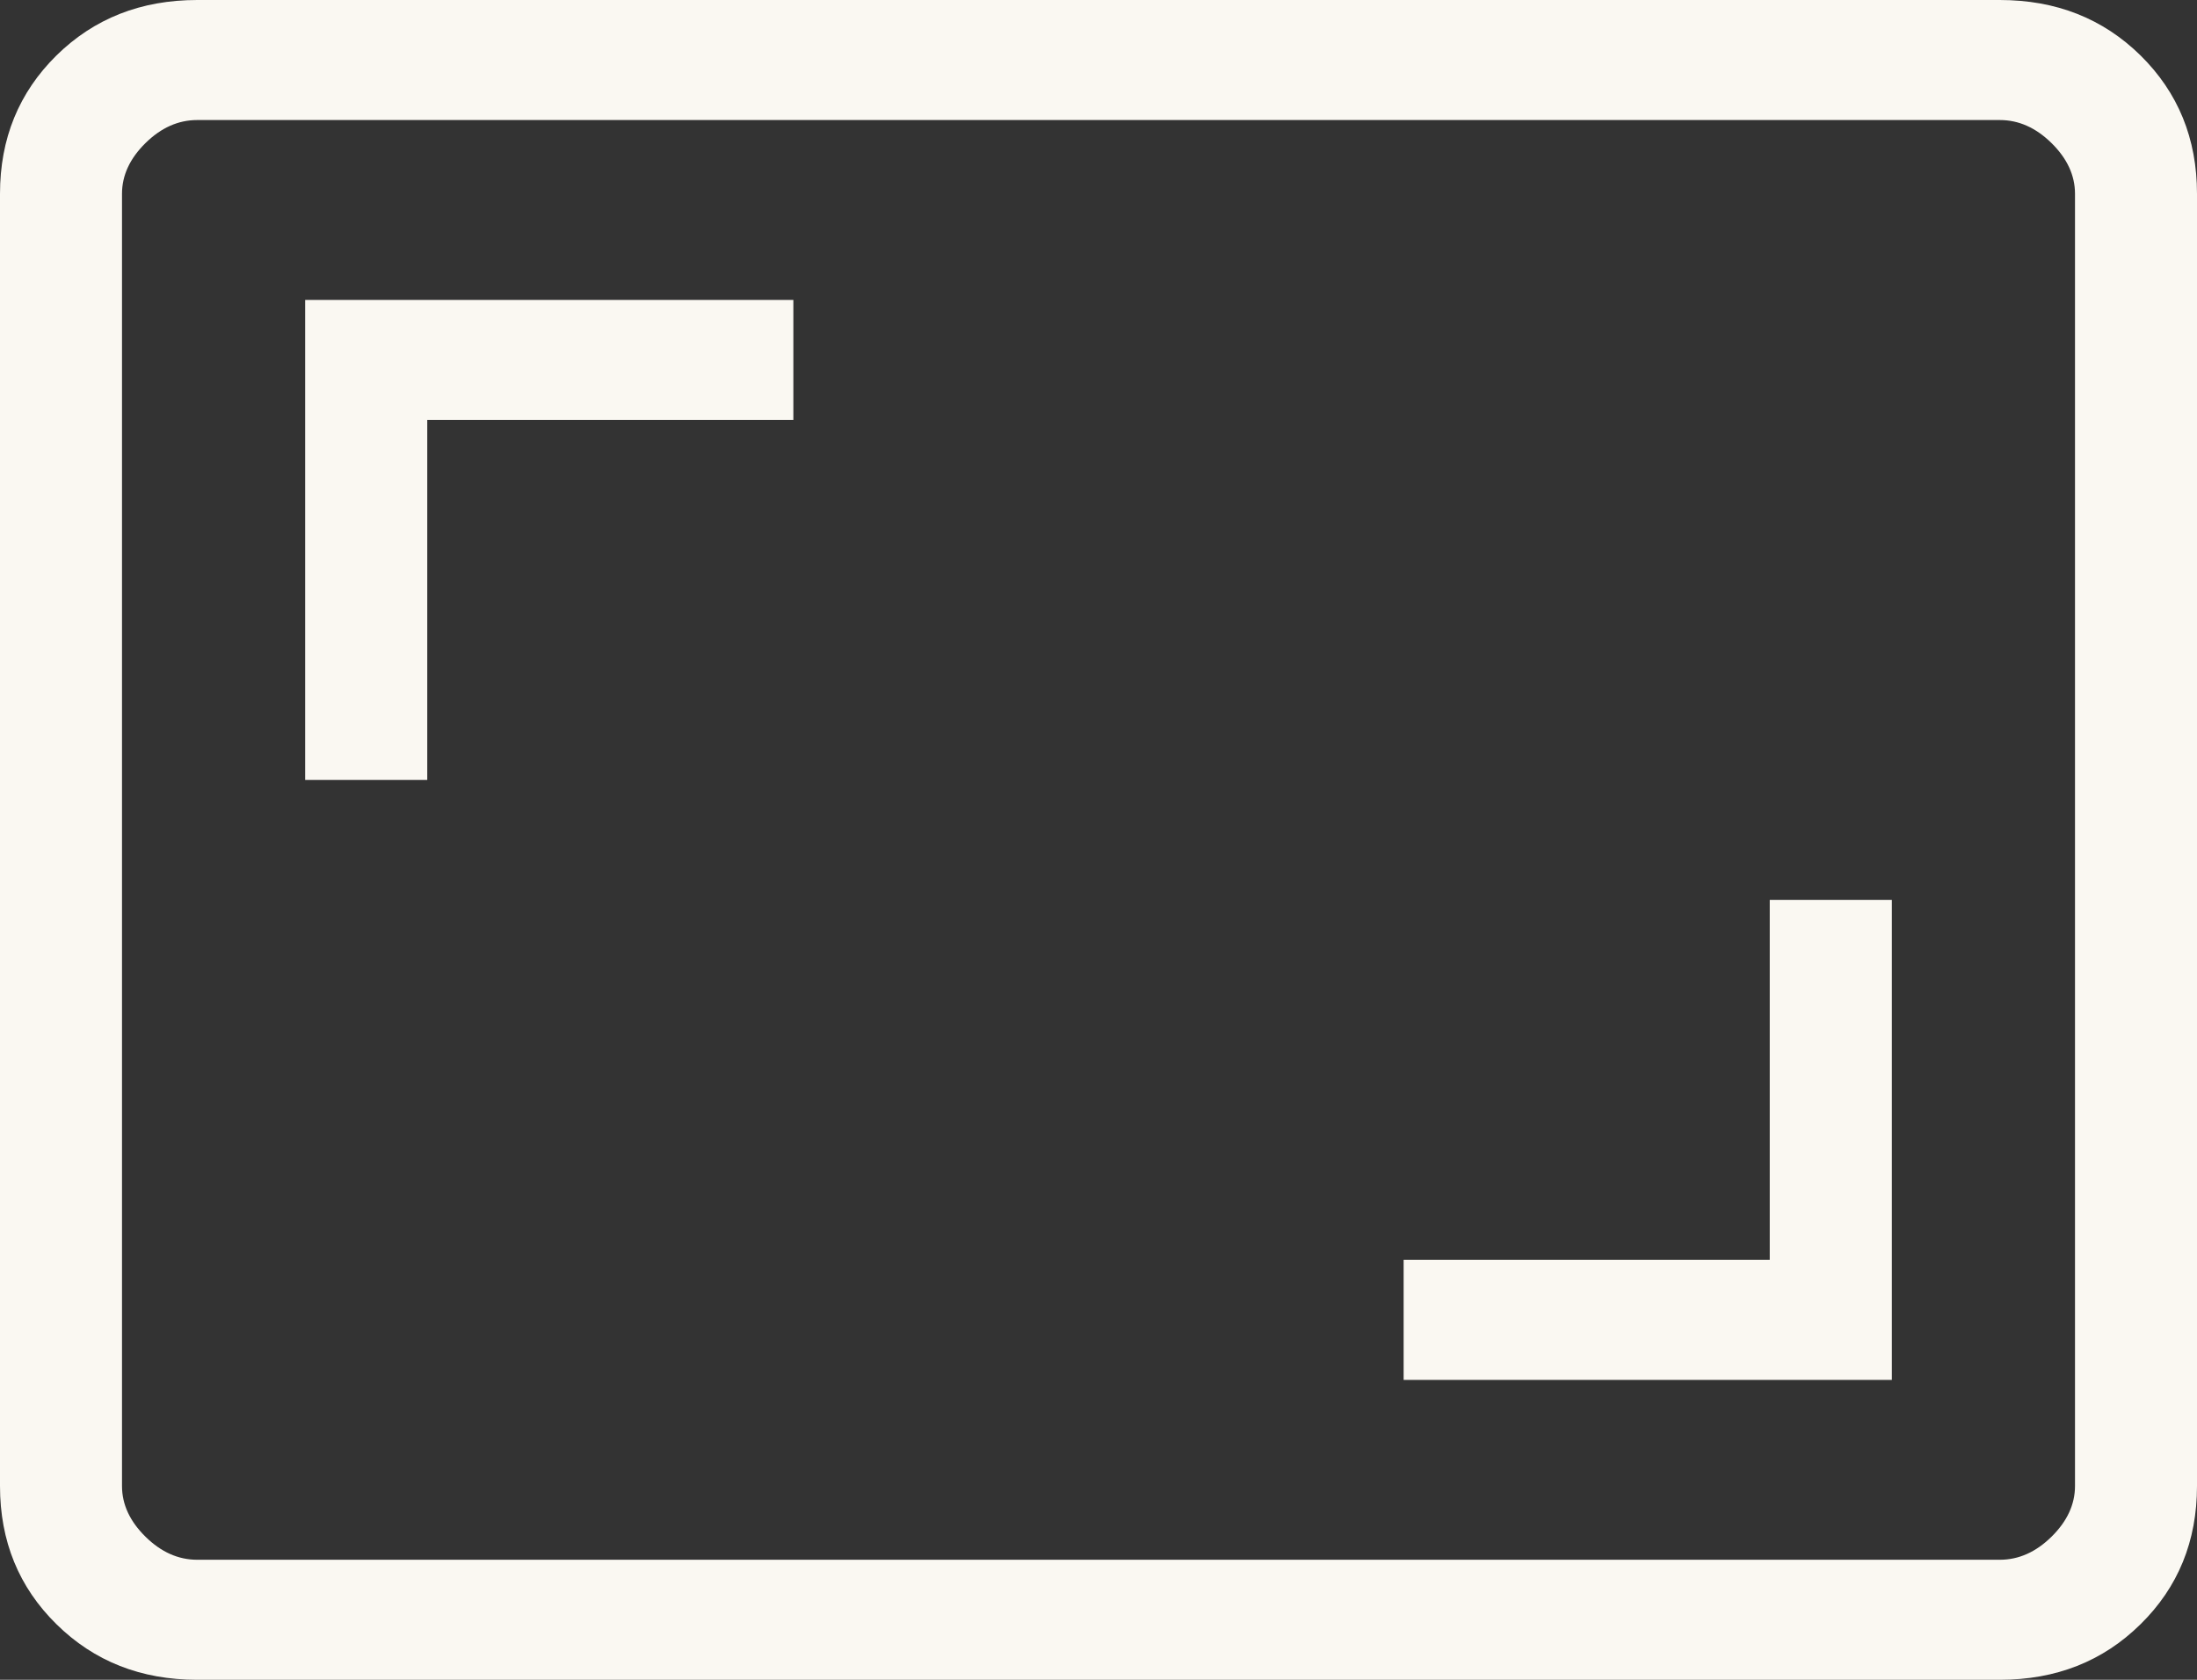 <svg width="17" height="13" viewBox="0 0 17 13" fill="none" xmlns="http://www.w3.org/2000/svg">
<rect x="0" y="0" width="17" height="13" fill="#333333" stroke="none"/>
<path id="aspect_ratio" d="M10.861 10.679H14.639V6.964H13.694V9.75H10.861V10.679ZM2.361 6.036H3.306V3.25H6.139V2.321H2.361V6.036ZM1.526 13C1.091 13 0.728 12.857 0.437 12.57C0.146 12.284 0 11.927 0 11.5V1.5C0 1.073 0.146 0.716 0.437 0.429C0.728 0.143 1.091 0 1.526 0H15.474C15.909 0 16.272 0.143 16.563 0.429C16.854 0.716 17 1.073 17 1.5V11.5C17 11.927 16.854 12.284 16.563 12.57C16.272 12.857 15.909 13 15.474 13H1.526ZM1.526 12.071H15.474C15.62 12.071 15.753 12.012 15.874 11.893C15.995 11.774 16.056 11.643 16.056 11.5V1.5C16.056 1.357 15.995 1.226 15.874 1.107C15.753 0.988 15.62 0.929 15.474 0.929H1.526C1.38 0.929 1.247 0.988 1.126 1.107C1.005 1.226 0.944 1.357 0.944 1.5V11.5C0.944 11.643 1.005 11.774 1.126 11.893C1.247 12.012 1.38 12.071 1.526 12.071Z" fill="#FAF8F2"/>
</svg>
